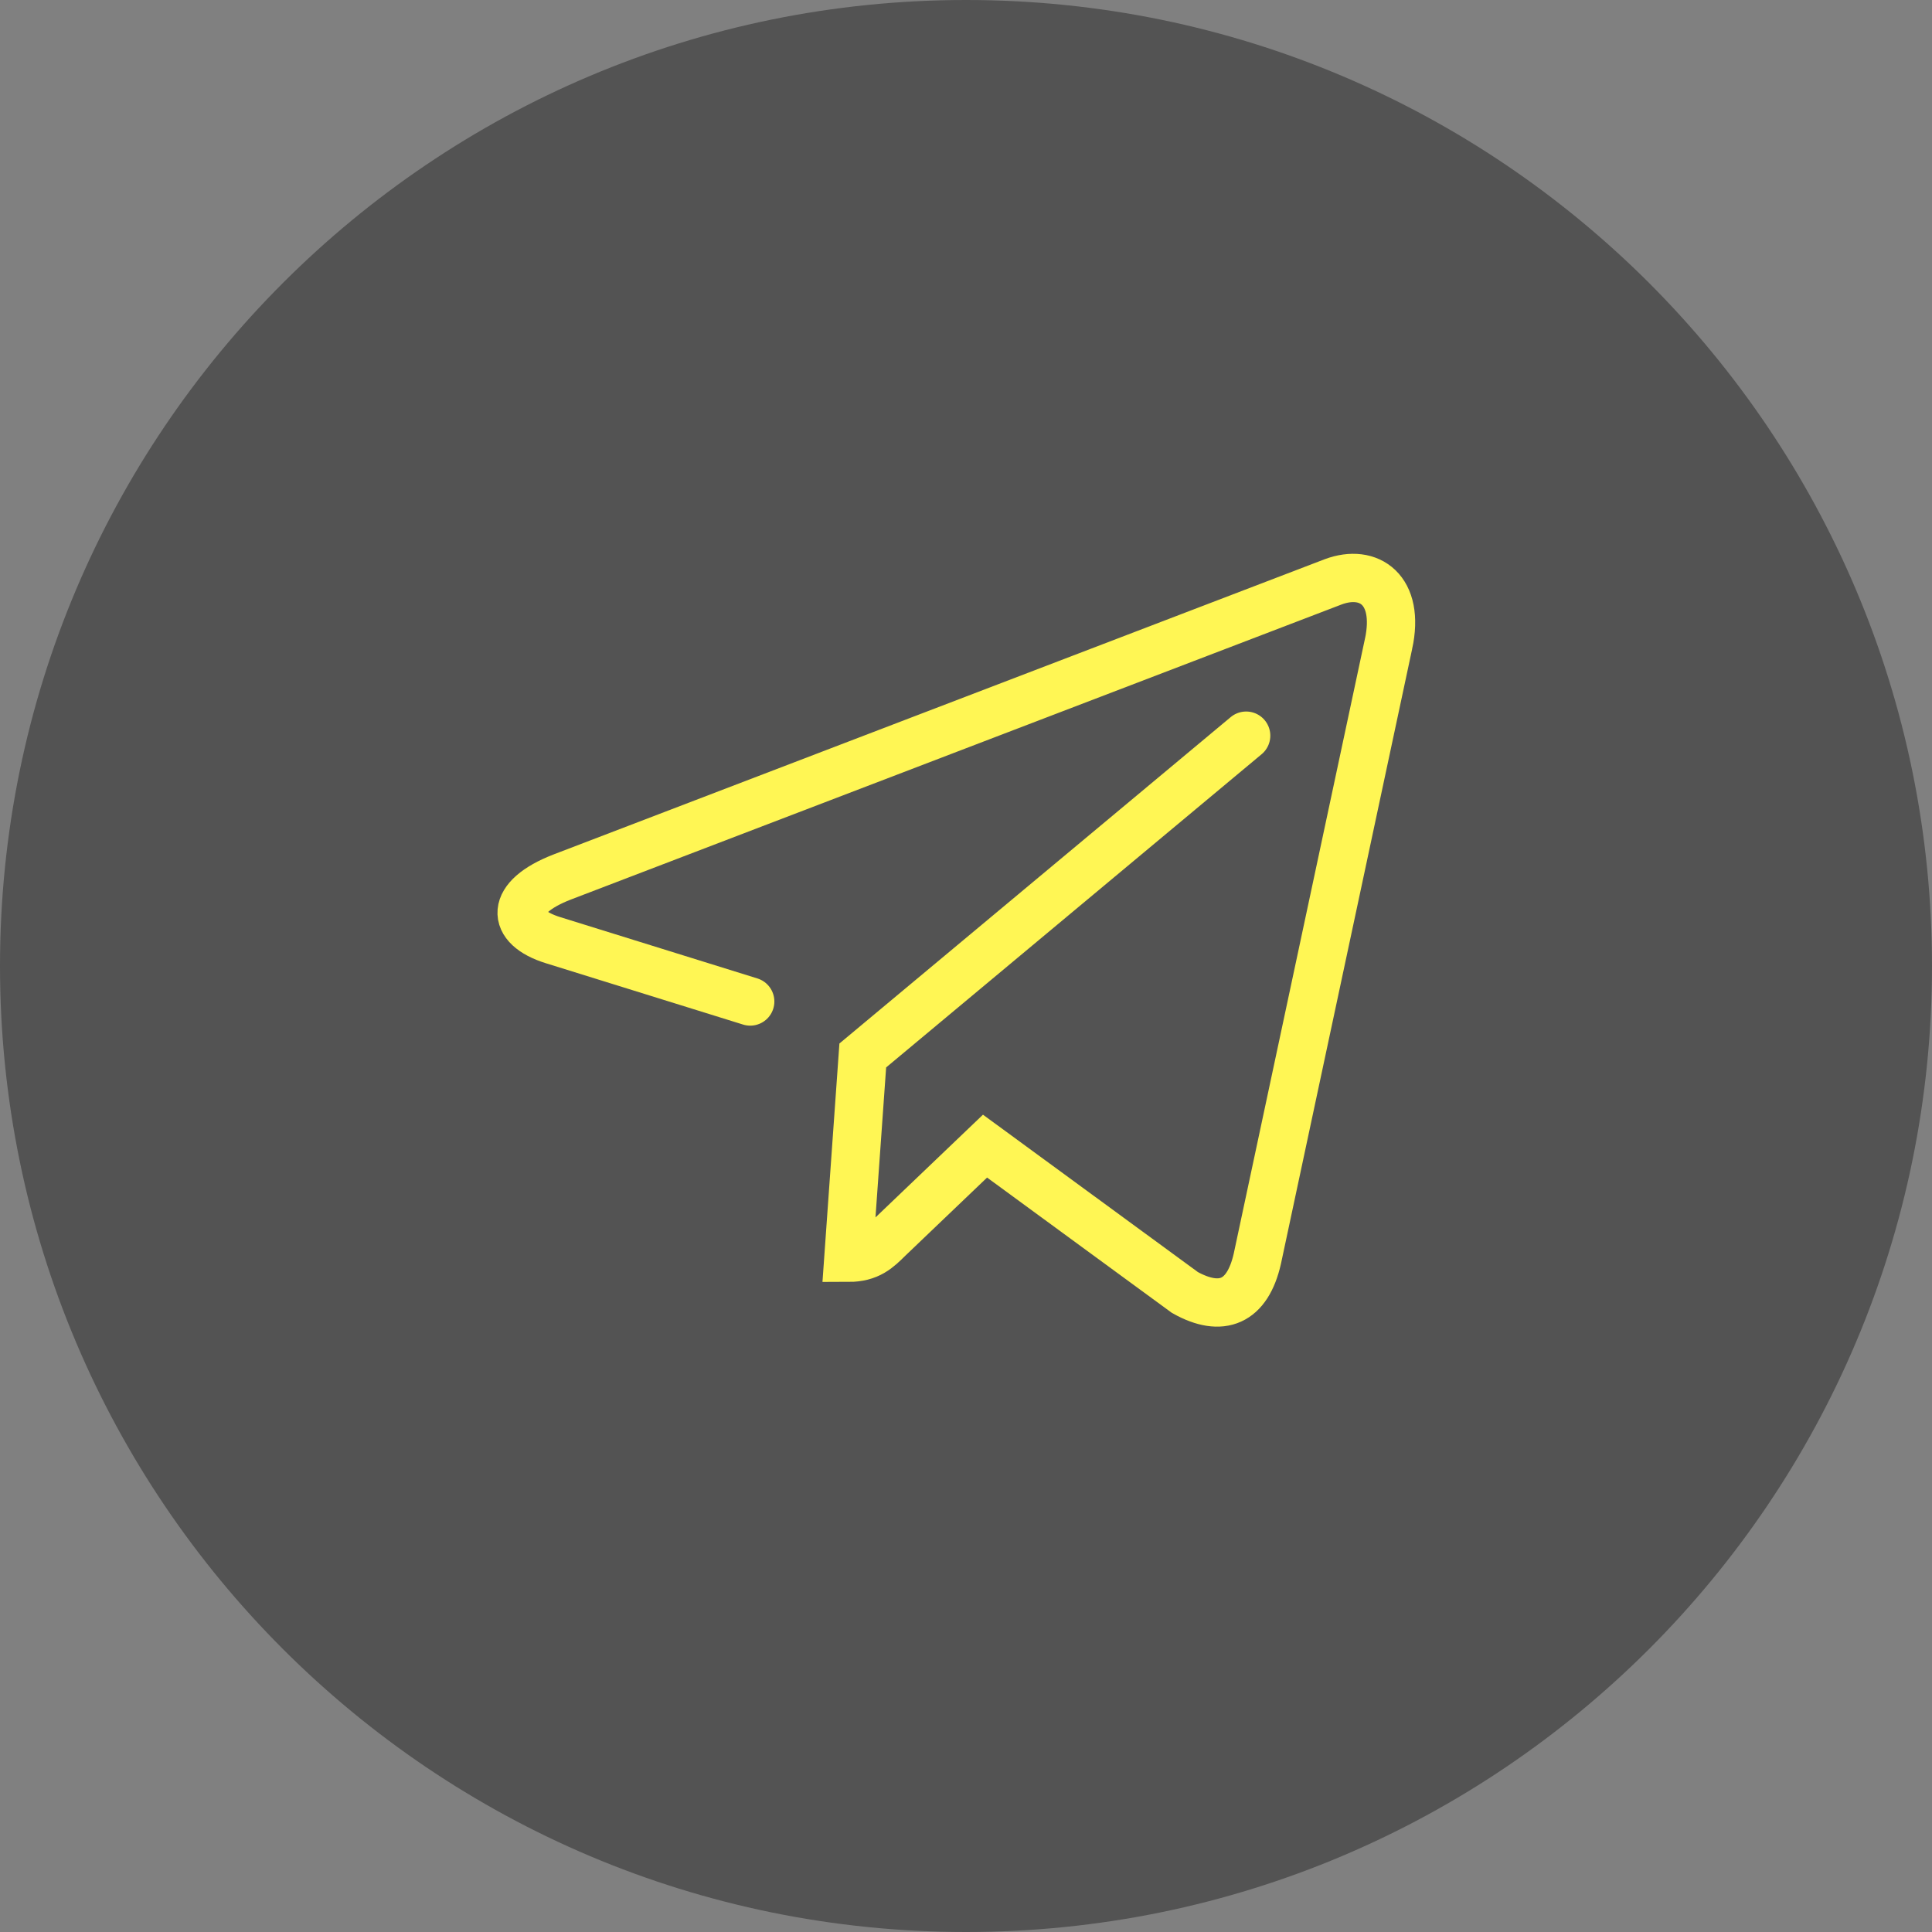 <?xml version="1.0" encoding="UTF-8"?> <svg xmlns="http://www.w3.org/2000/svg" width="100" height="100" viewBox="0 0 100 100" fill="none"><rect x="0" y="0" width="100" height="100" fill="#808080" stroke="none"/> <path d="M50 100C77.614 100 100 77.614 100 50C100 22.386 77.614 0 50 0C22.386 0 0 22.386 0 50C0 77.614 22.386 100 50 100Z" fill="#535353"></path> <path d="M38.831 51.837L28.625 48.663C26.405 47.975 26.363 46.456 29.088 45.398L69.009 30.114C70.858 29.426 72.474 30.523 71.872 33.328L71.87 33.33L65.079 65.154C64.567 67.401 63.23 67.958 61.332 66.9L50.985 59.323L45.992 64.095C45.439 64.644 44.977 65.102 43.913 65.102L44.657 54.631L64.501 38.078" stroke="#FFF654" stroke-width="2.5" stroke-linecap="round"></path> </svg> 